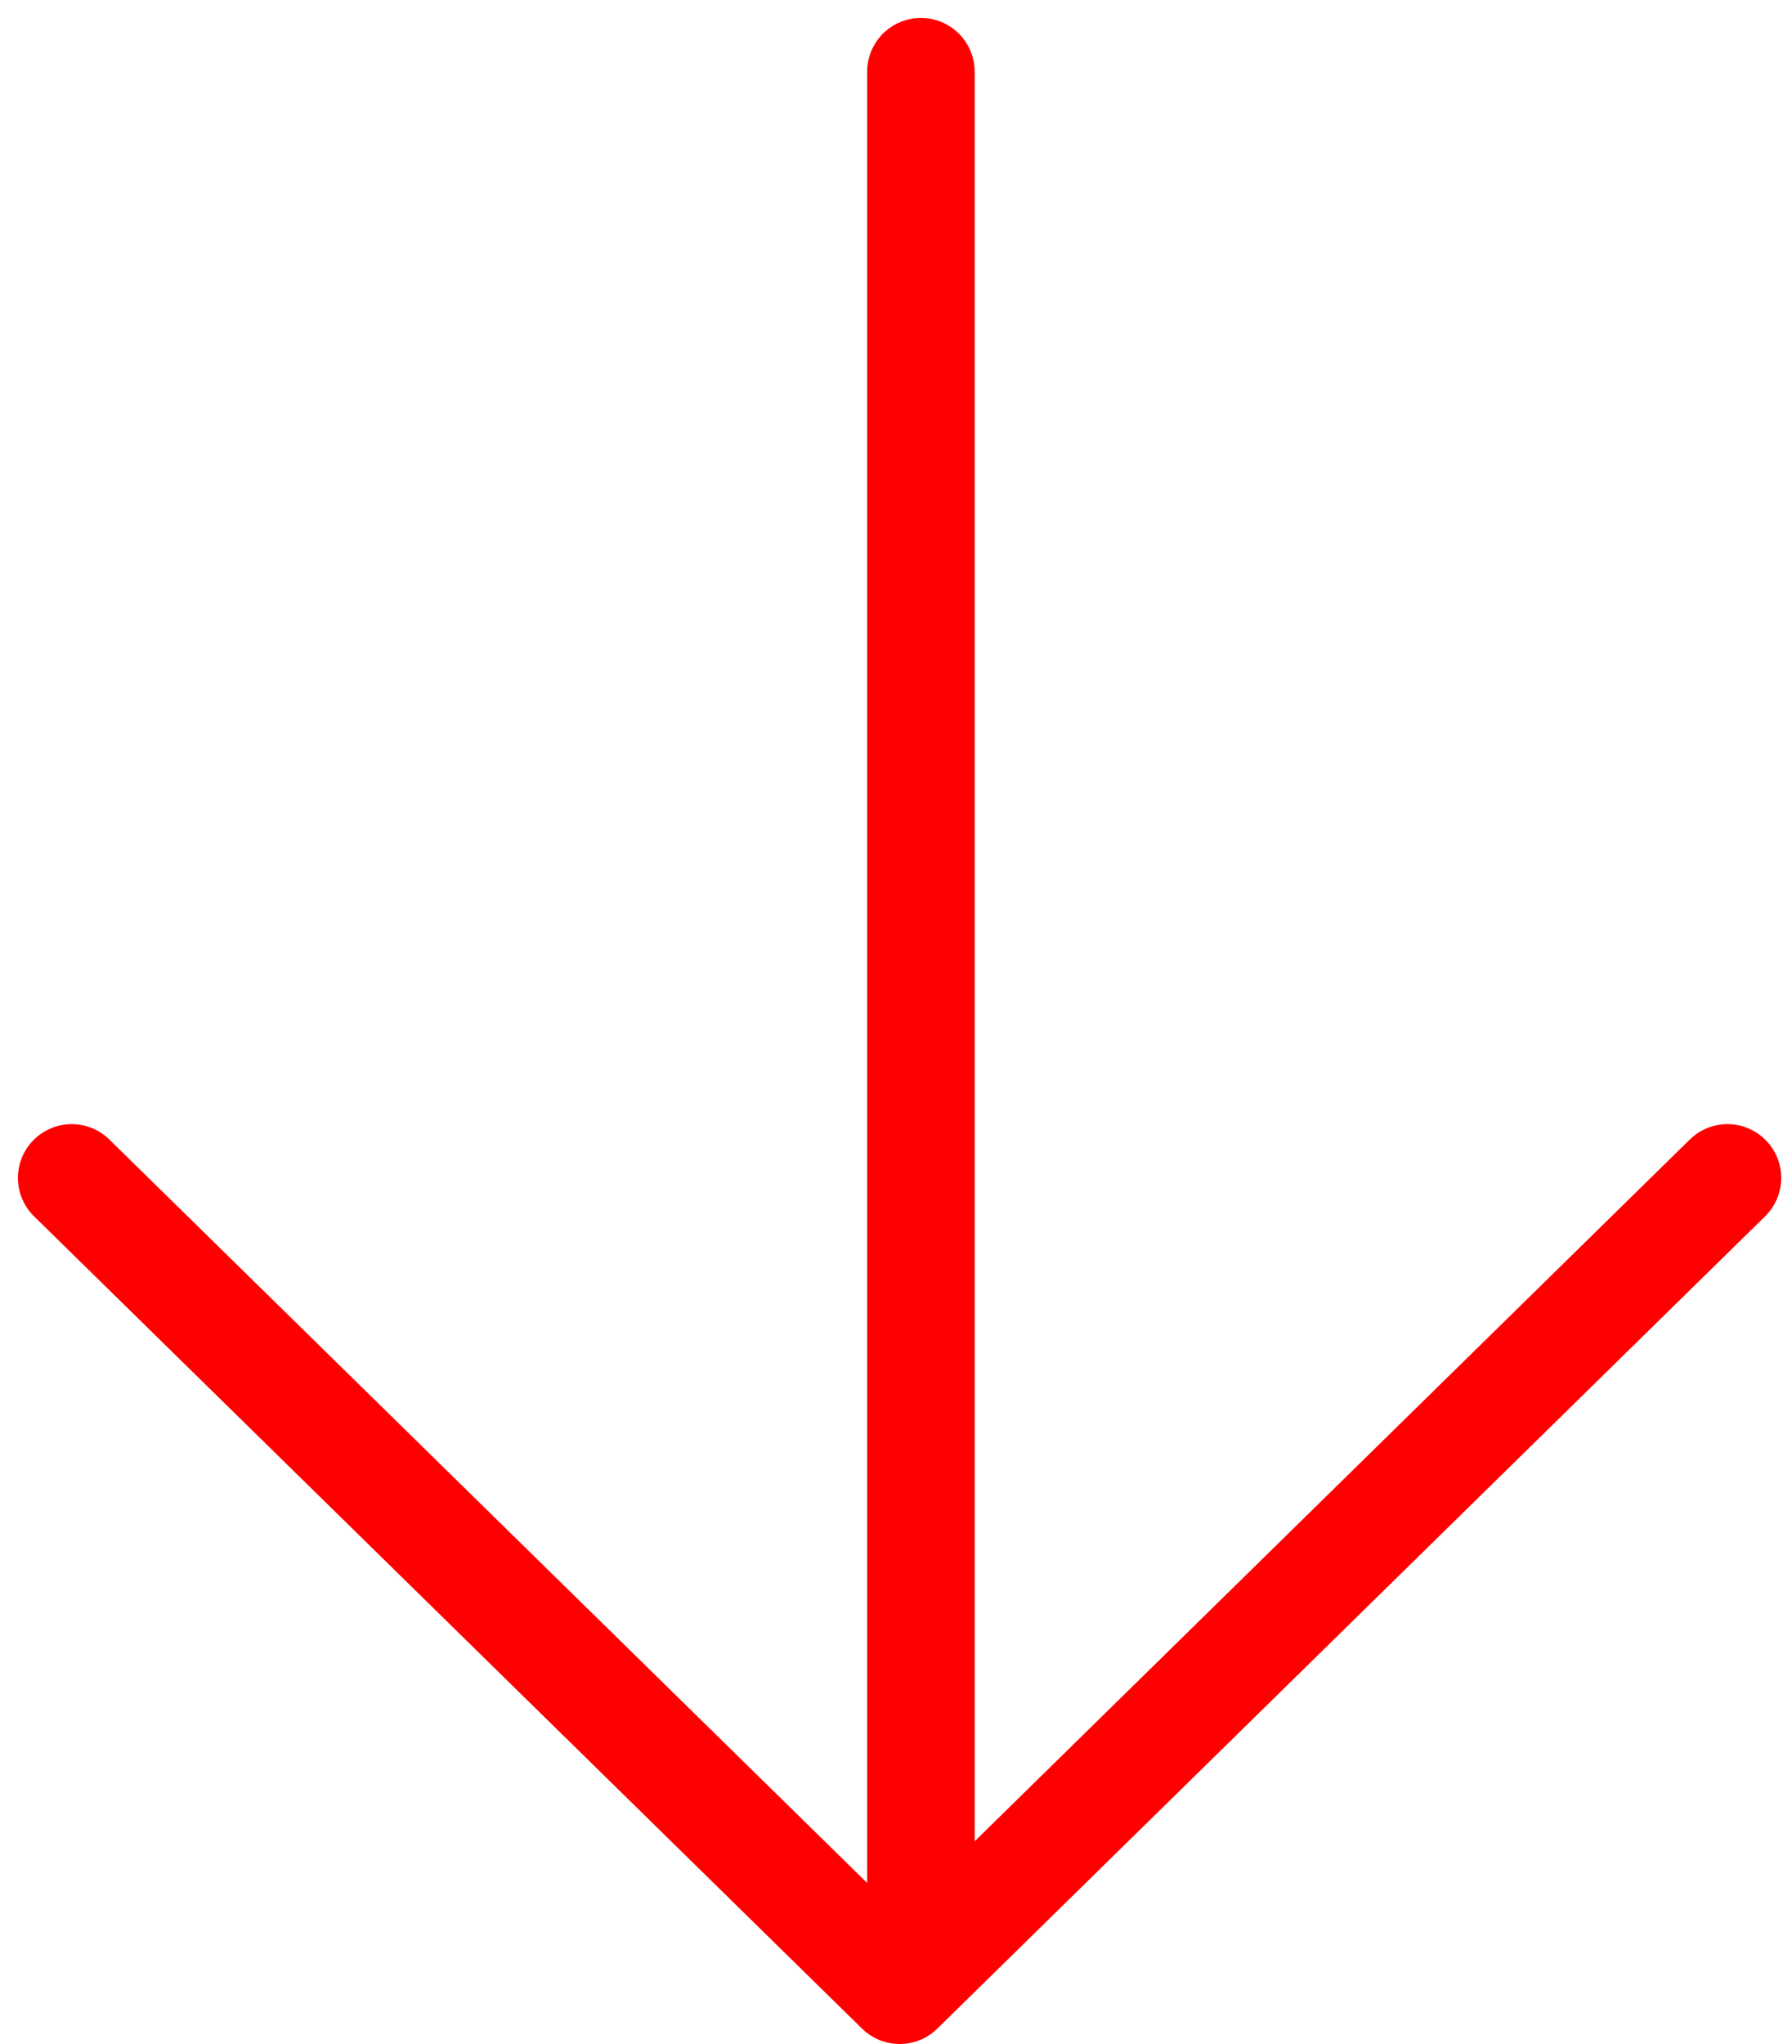 <?xml version="1.0" encoding="UTF-8"?> <svg xmlns="http://www.w3.org/2000/svg" width="50" height="57" viewBox="0 0 50 57" fill="none"><path d="M25.695 2L25.695 54.124" stroke="#FF0000" stroke-width="3" stroke-linecap="round" stroke-linejoin="round"></path><path d="M2 32.848L25.103 55.5L48.199 32.848" stroke="#FF0000" stroke-width="3" stroke-linecap="round" stroke-linejoin="round"></path></svg> 